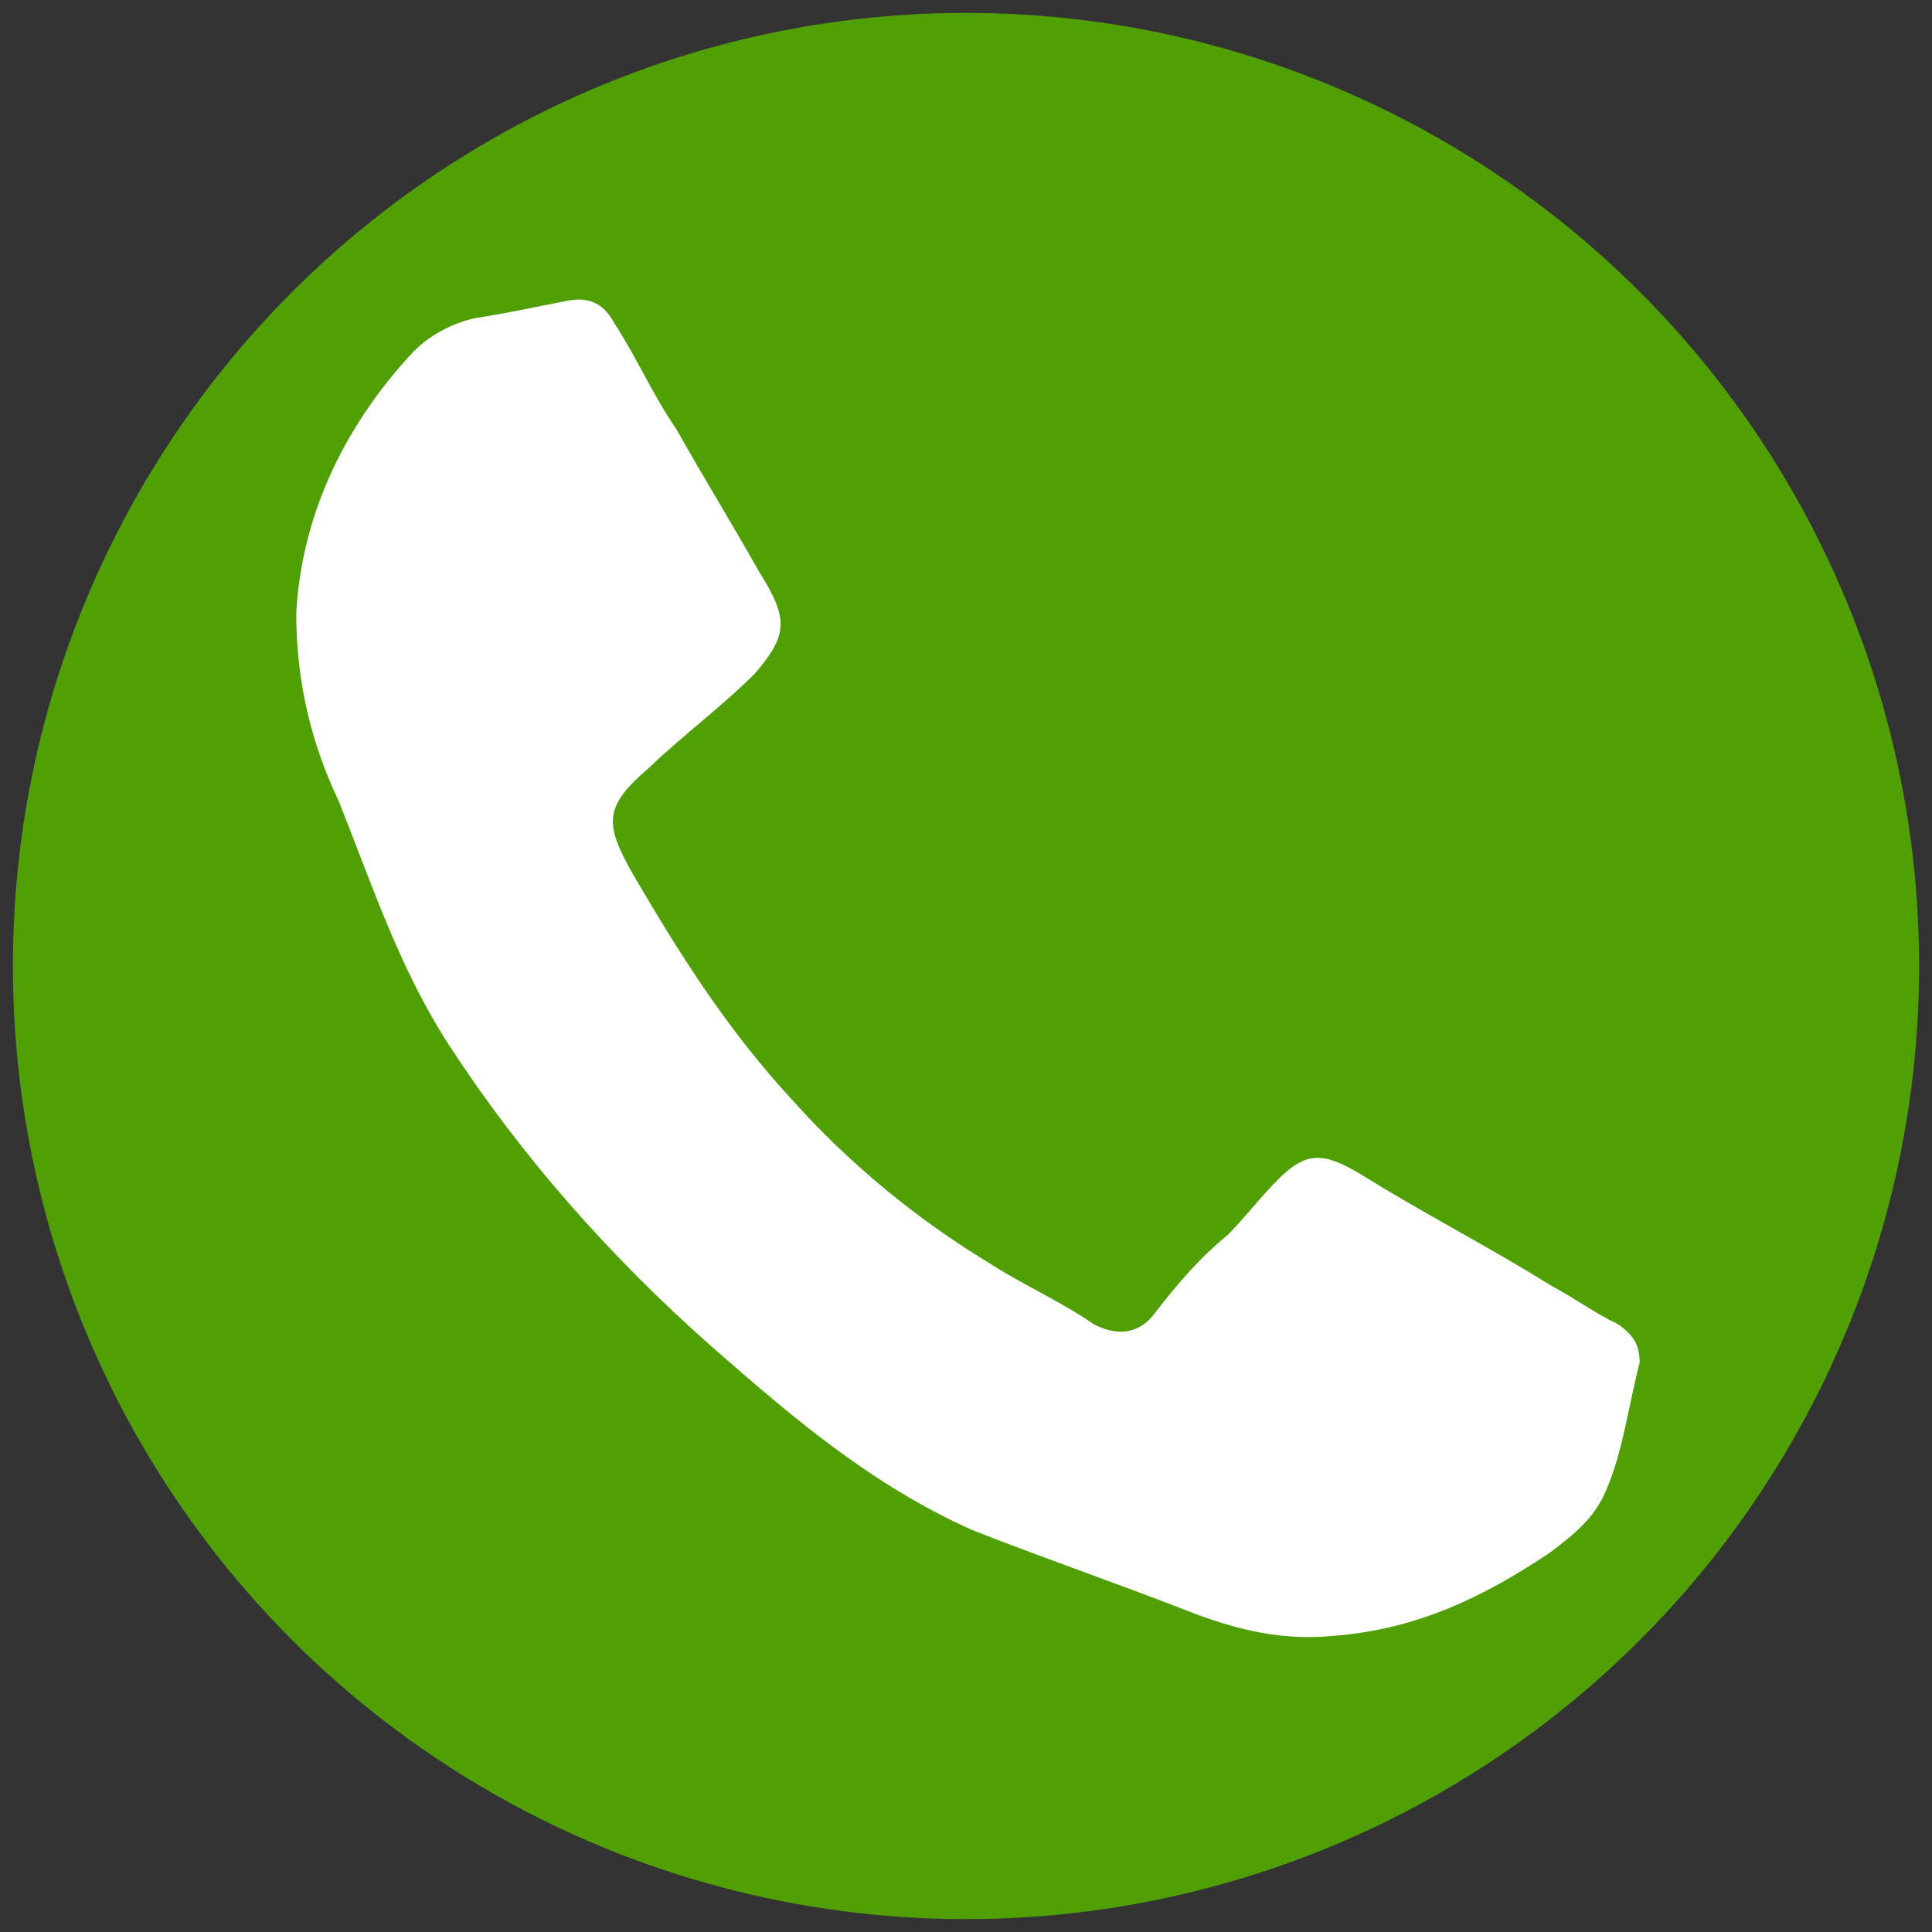 <?xml version="1.0" encoding="utf-8"?>
<!-- Generator: Adobe Illustrator 25.1.0, SVG Export Plug-In . SVG Version: 6.00 Build 0)  -->
<svg version="1.1" id="Layer_1" xmlns="http://www.w3.org/2000/svg" xmlns:xlink="http://www.w3.org/1999/xlink" x="0px" y="0px"
	 viewBox="0 0 150 150" style="enable-background:new 0 0 150 150;" xml:space="preserve">
<rect x="0" y="0" width="150" height="150" fill="#333333" stroke="none"/>
<style type="text/css">
	.st0{fill:#50A005;}
	.st1{display:none;}
	.st2{display:inline;fill:#FFFFFF;}
	.st3{display:inline;}
	.st4{fill:none;stroke:#FFFFFF;stroke-width:16;stroke-linecap:round;stroke-miterlimit:10;}
	.st5{fill:#FFFFFF;}
</style>
<g id="Layer_1_1_">
</g>
<g id="Layer_2_1_">
	<g>
		<circle class="st0" cx="75" cy="75" r="74"/>
	</g>
	<g class="st1">
		<path class="st2" d="M83.7,95.8c0.8-0.7,1.4-1.2,2-1.7c3.4-3.2,7.2-9.5,10-9c7.2,1.2,14,5.2,20.8,8.4c0.8,0.4,1.3,2.5,1.1,3.6
			c-1,5.2-2.3,10.4-3.5,15.6c-0.8,3.6-3.2,4.4-6.6,4.4c-33-0.3-65.1-26.1-72.4-58.6c-1.2-5.4-1.6-10.9-2.4-16.4
			c-0.5-3.6,1.2-5.6,4.8-6.2C43.7,35,49.9,34,56,33c3.1,6.6,6.4,13.1,9,20c0.5,1.4-1.6,4.5-3.2,6c-8.6,7.6-8.7,7.6-2,16.9
			C65.9,84.6,73.8,91.3,83.7,95.8z"/>
	</g>
</g>
<g id="Layer_3" class="st1">
	<g class="st3">
		<line class="st4" x1="33.4" y1="75.5" x2="115" y2="75.5"/>
		<line class="st4" x1="33.4" y1="46" x2="115" y2="46"/>
		<line class="st4" x1="33.4" y1="105" x2="115" y2="105"/>
	</g>
</g>
<g>
	<path class="st5" d="M23,47.6c0.4-7.3,3.5-14.3,9.1-20.3c1.3-1.3,3-2.2,4.8-2.6c2.6-0.4,4.8-0.9,6.9-1.3c1.7-0.4,3,0,3.9,1.7
		c1.7,2.6,3,5.6,4.8,8.2c2.2,3.9,4.3,7.3,6.5,11.2c2.2,3.5,2.2,4.8-0.4,7.8c-2.6,2.6-5.6,4.8-8.2,7.3c-3.5,3-3.5,4.3-1.3,8.2
		c3.5,6,7.3,12.1,12.5,17.7c4.3,4.8,9.5,9.1,15.1,12.5c2.6,1.7,5.6,3,8.2,4.8c1.7,0.9,3.5,0.9,4.8-0.9c1.7-2.2,3.5-4.3,5.6-6
		c1.3-1.3,2.6-3,3.9-4.3c2.2-2.2,3.5-2.2,6.5-0.4c4.8,3,9.9,5.6,14.7,8.6c1.7,0.9,3.5,2.2,5.2,3c1.3,0.9,1.7,1.7,1.7,3
		c-0.9,3.5-1.3,6.9-2.6,9.9c-0.9,2.2-2.6,3.5-4.3,4.8c-5.2,3.5-10.4,6-16.8,6.5c-3.9,0.4-7.3-0.4-10.8-1.7
		c-5.6-2.2-11.7-4.3-17.3-6.5c-7.8-3.5-13.8-8.6-20.3-14.3c-7.8-6.9-14.7-14.7-20.3-23.3c-3.9-6-6-12.5-8.6-19
		C24.3,58,23,53.2,23,47.6z"/>
</g>
</svg>
